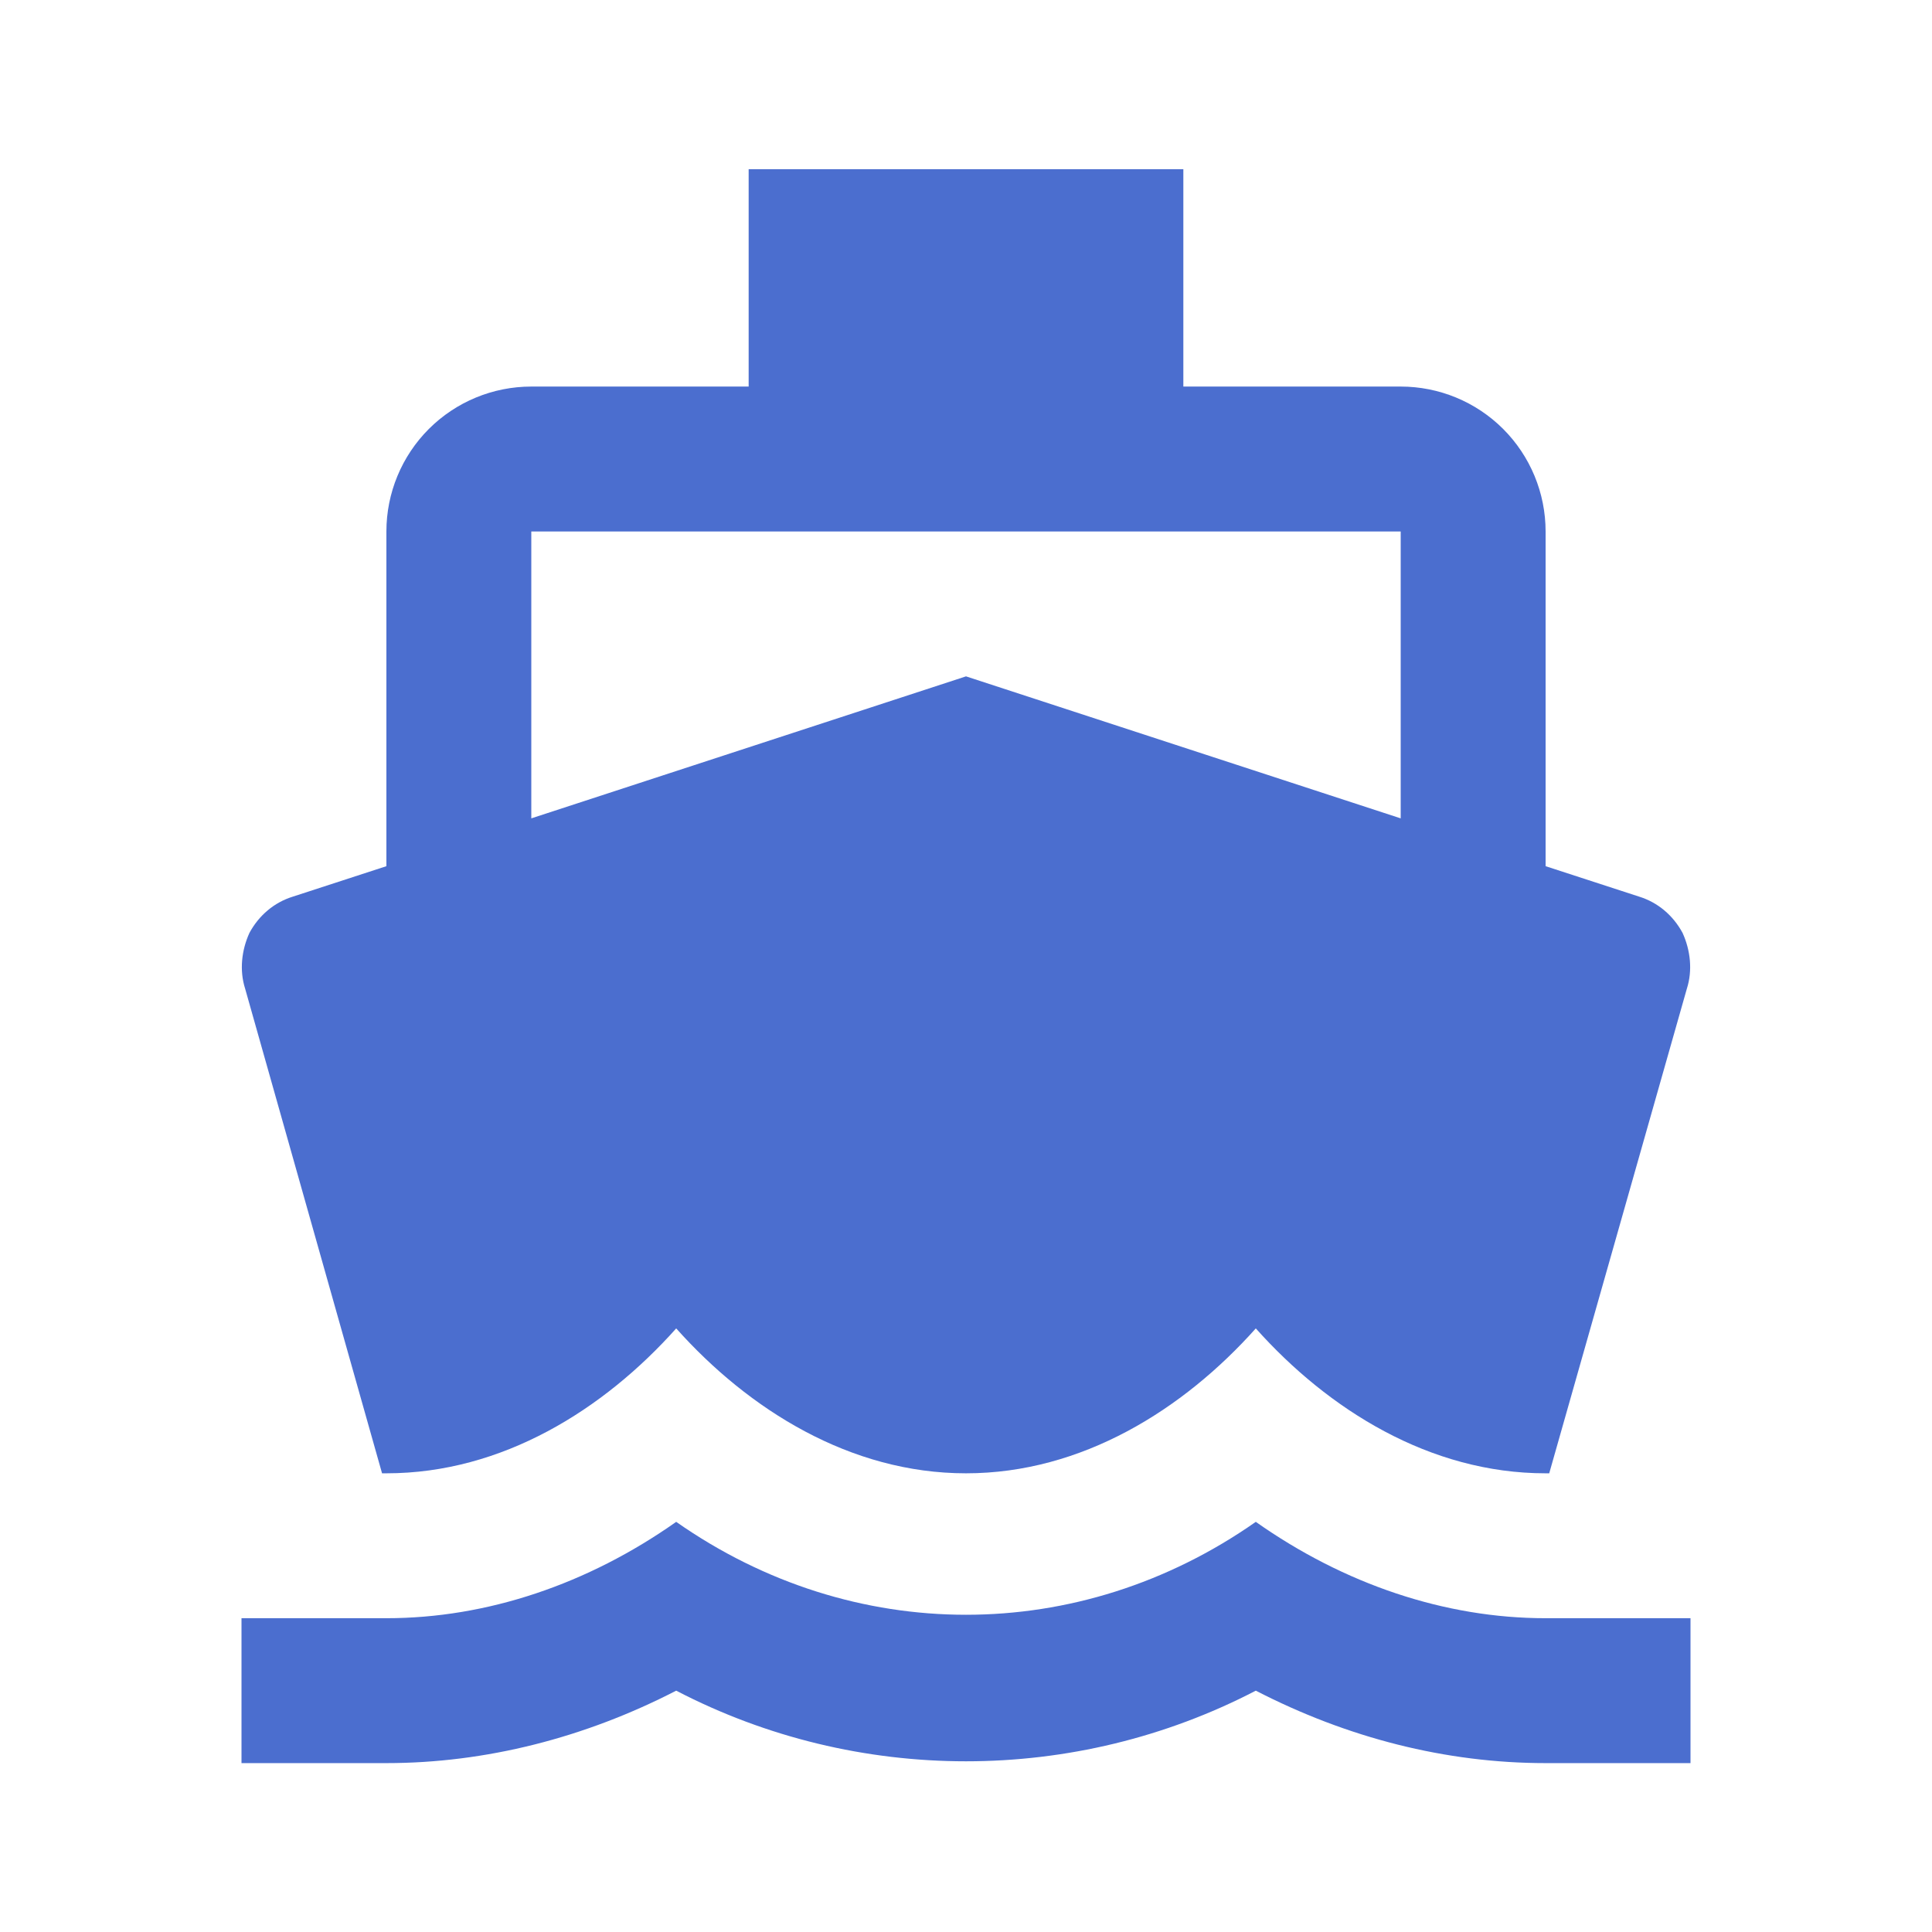 <?xml version="1.0" encoding="UTF-8"?> <svg xmlns="http://www.w3.org/2000/svg" width="24" height="24" viewBox="0 0 24 24" fill="none"><path d="M6.6 6.602H17.4V10.166L12 8.402L6.6 10.166M4.746 18.302H4.8C6.24 18.302 7.5 17.51 8.4 16.502C9.3 17.51 10.56 18.302 12 18.302C13.44 18.302 14.7 17.51 15.6 16.502C16.5 17.51 17.76 18.302 19.2 18.302H19.245L20.955 12.281C21.027 12.056 21 11.804 20.901 11.588C20.784 11.372 20.595 11.21 20.361 11.138L19.2 10.76V6.602C19.2 6.124 19.01 5.666 18.673 5.329C18.335 4.991 17.877 4.802 17.4 4.802H14.7V2.102H9.3V4.802H6.6C6.123 4.802 5.665 4.991 5.327 5.329C4.99 5.666 4.8 6.124 4.8 6.602V10.76L3.639 11.138C3.405 11.21 3.216 11.372 3.099 11.588C3 11.804 2.973 12.056 3.045 12.281M19.2 20.102C17.949 20.102 16.698 19.679 15.6 18.905C13.404 20.444 10.596 20.444 8.4 18.905C7.302 19.679 6.051 20.102 4.8 20.102H3V21.902H4.8C6.033 21.902 7.266 21.587 8.4 21.002C10.65 22.172 13.35 22.172 15.6 21.002C16.734 21.587 17.958 21.902 19.2 21.902H21V20.102H19.2Z" fill="#4B6ECF"></path></svg> 